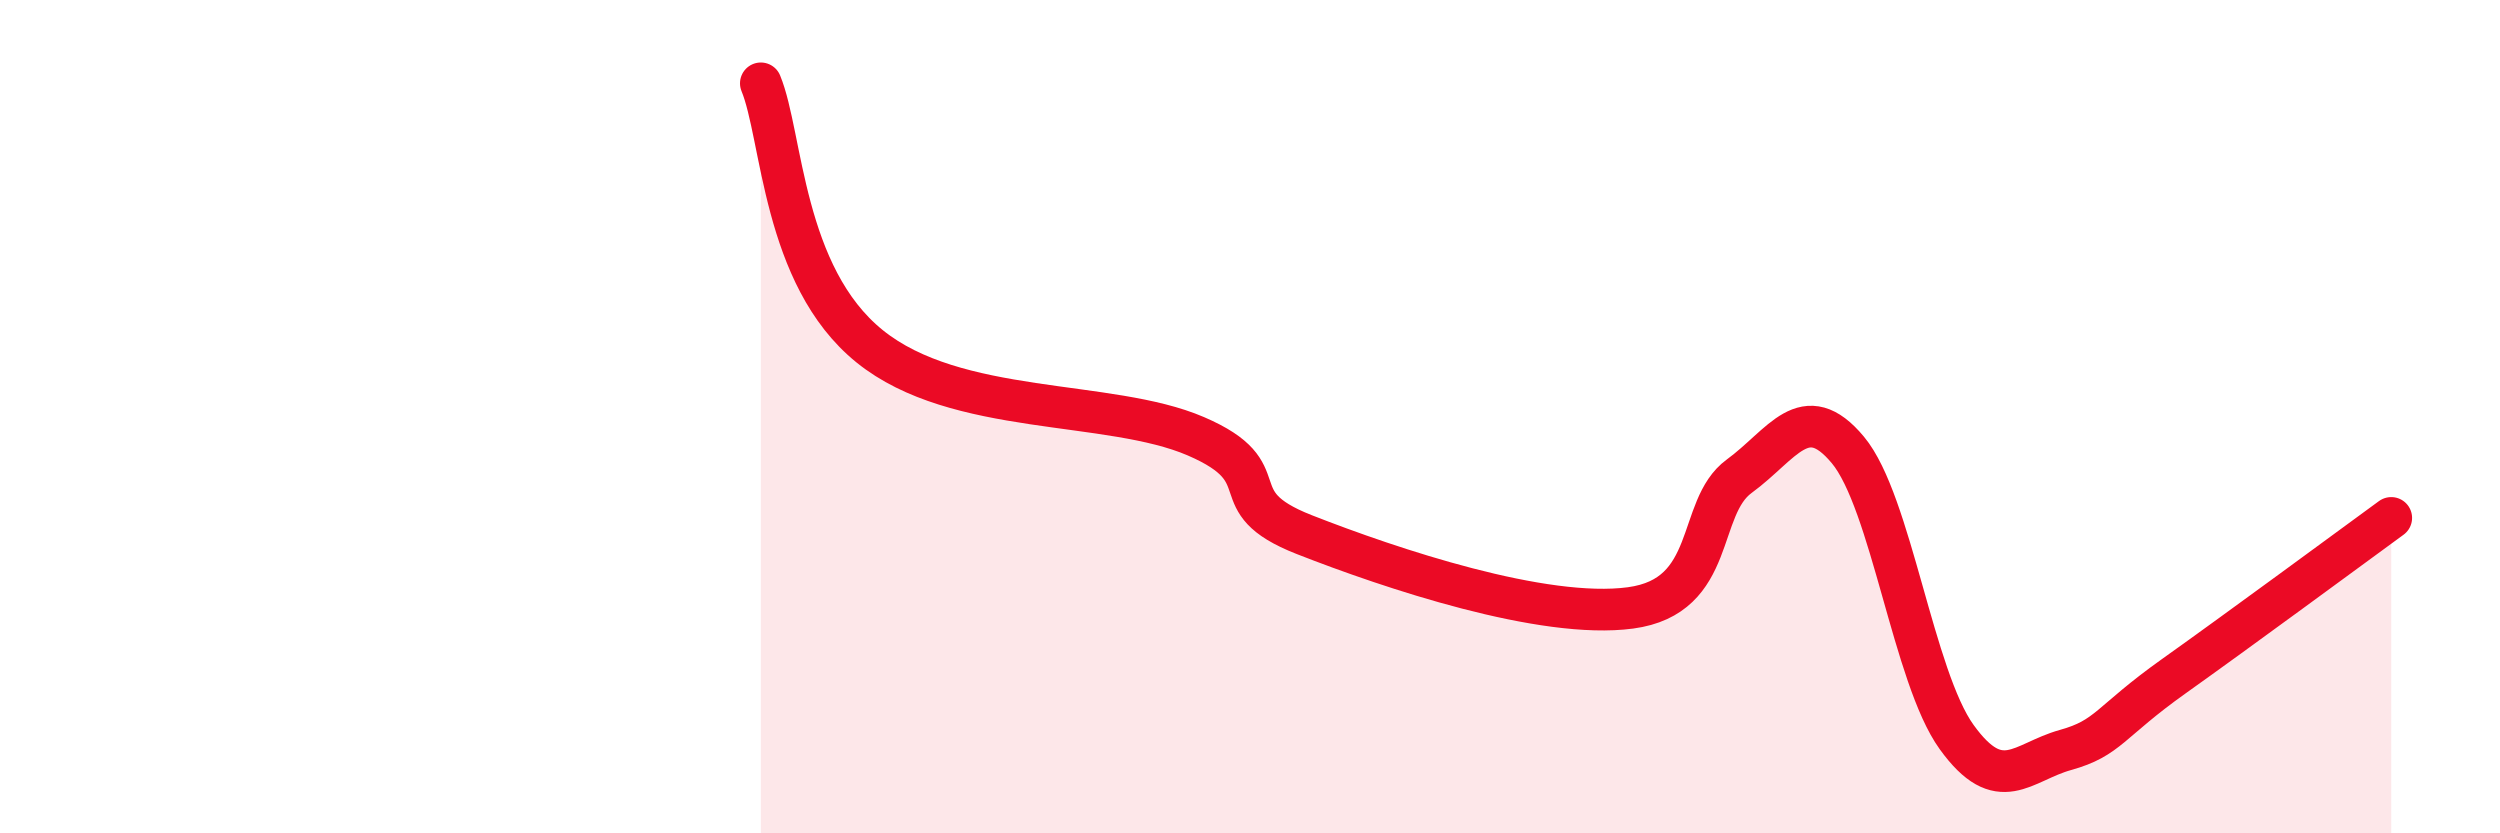 
    <svg width="60" height="20" viewBox="0 0 60 20" xmlns="http://www.w3.org/2000/svg">
      <path
        d="M 18.26,2 C 18.78,3.26 18.78,6.62 20.87,8.31 C 22.96,10 26.61,9.57 28.7,10.47 C 30.79,11.37 29.21,12.01 31.3,12.83 C 33.39,13.65 37.04,14.87 39.13,14.59 C 41.22,14.31 40.7,12.19 41.74,11.43 C 42.78,10.67 43.31,9.55 44.35,10.8 C 45.39,12.05 45.92,16.25 46.96,17.69 C 48,19.13 48.53,18.29 49.57,18 C 50.61,17.71 50.61,17.34 52.17,16.23 C 53.73,15.12 56.35,13.19 57.39,12.43L57.39 20L18.26 20Z"
        fill="#EB0A25"
        opacity="0.1"
        stroke-linecap="round"
        stroke-linejoin="round"
      />
      <path
        d="M 18.26,2 C 18.78,3.26 18.78,6.62 20.87,8.31 C 22.96,10 26.61,9.57 28.7,10.47 C 30.79,11.37 29.21,12.01 31.3,12.83 C 33.39,13.65 37.04,14.87 39.13,14.59 C 41.22,14.31 40.7,12.19 41.74,11.43 C 42.78,10.67 43.31,9.55 44.35,10.8 C 45.39,12.05 45.92,16.25 46.96,17.69 C 48,19.13 48.53,18.29 49.57,18 C 50.61,17.71 50.61,17.34 52.17,16.23 C 53.73,15.12 56.35,13.19 57.39,12.43"
        stroke="#EB0A25"
        stroke-width="1"
        fill="none"
        stroke-linecap="round"
        stroke-linejoin="round"
      />
    </svg>
  